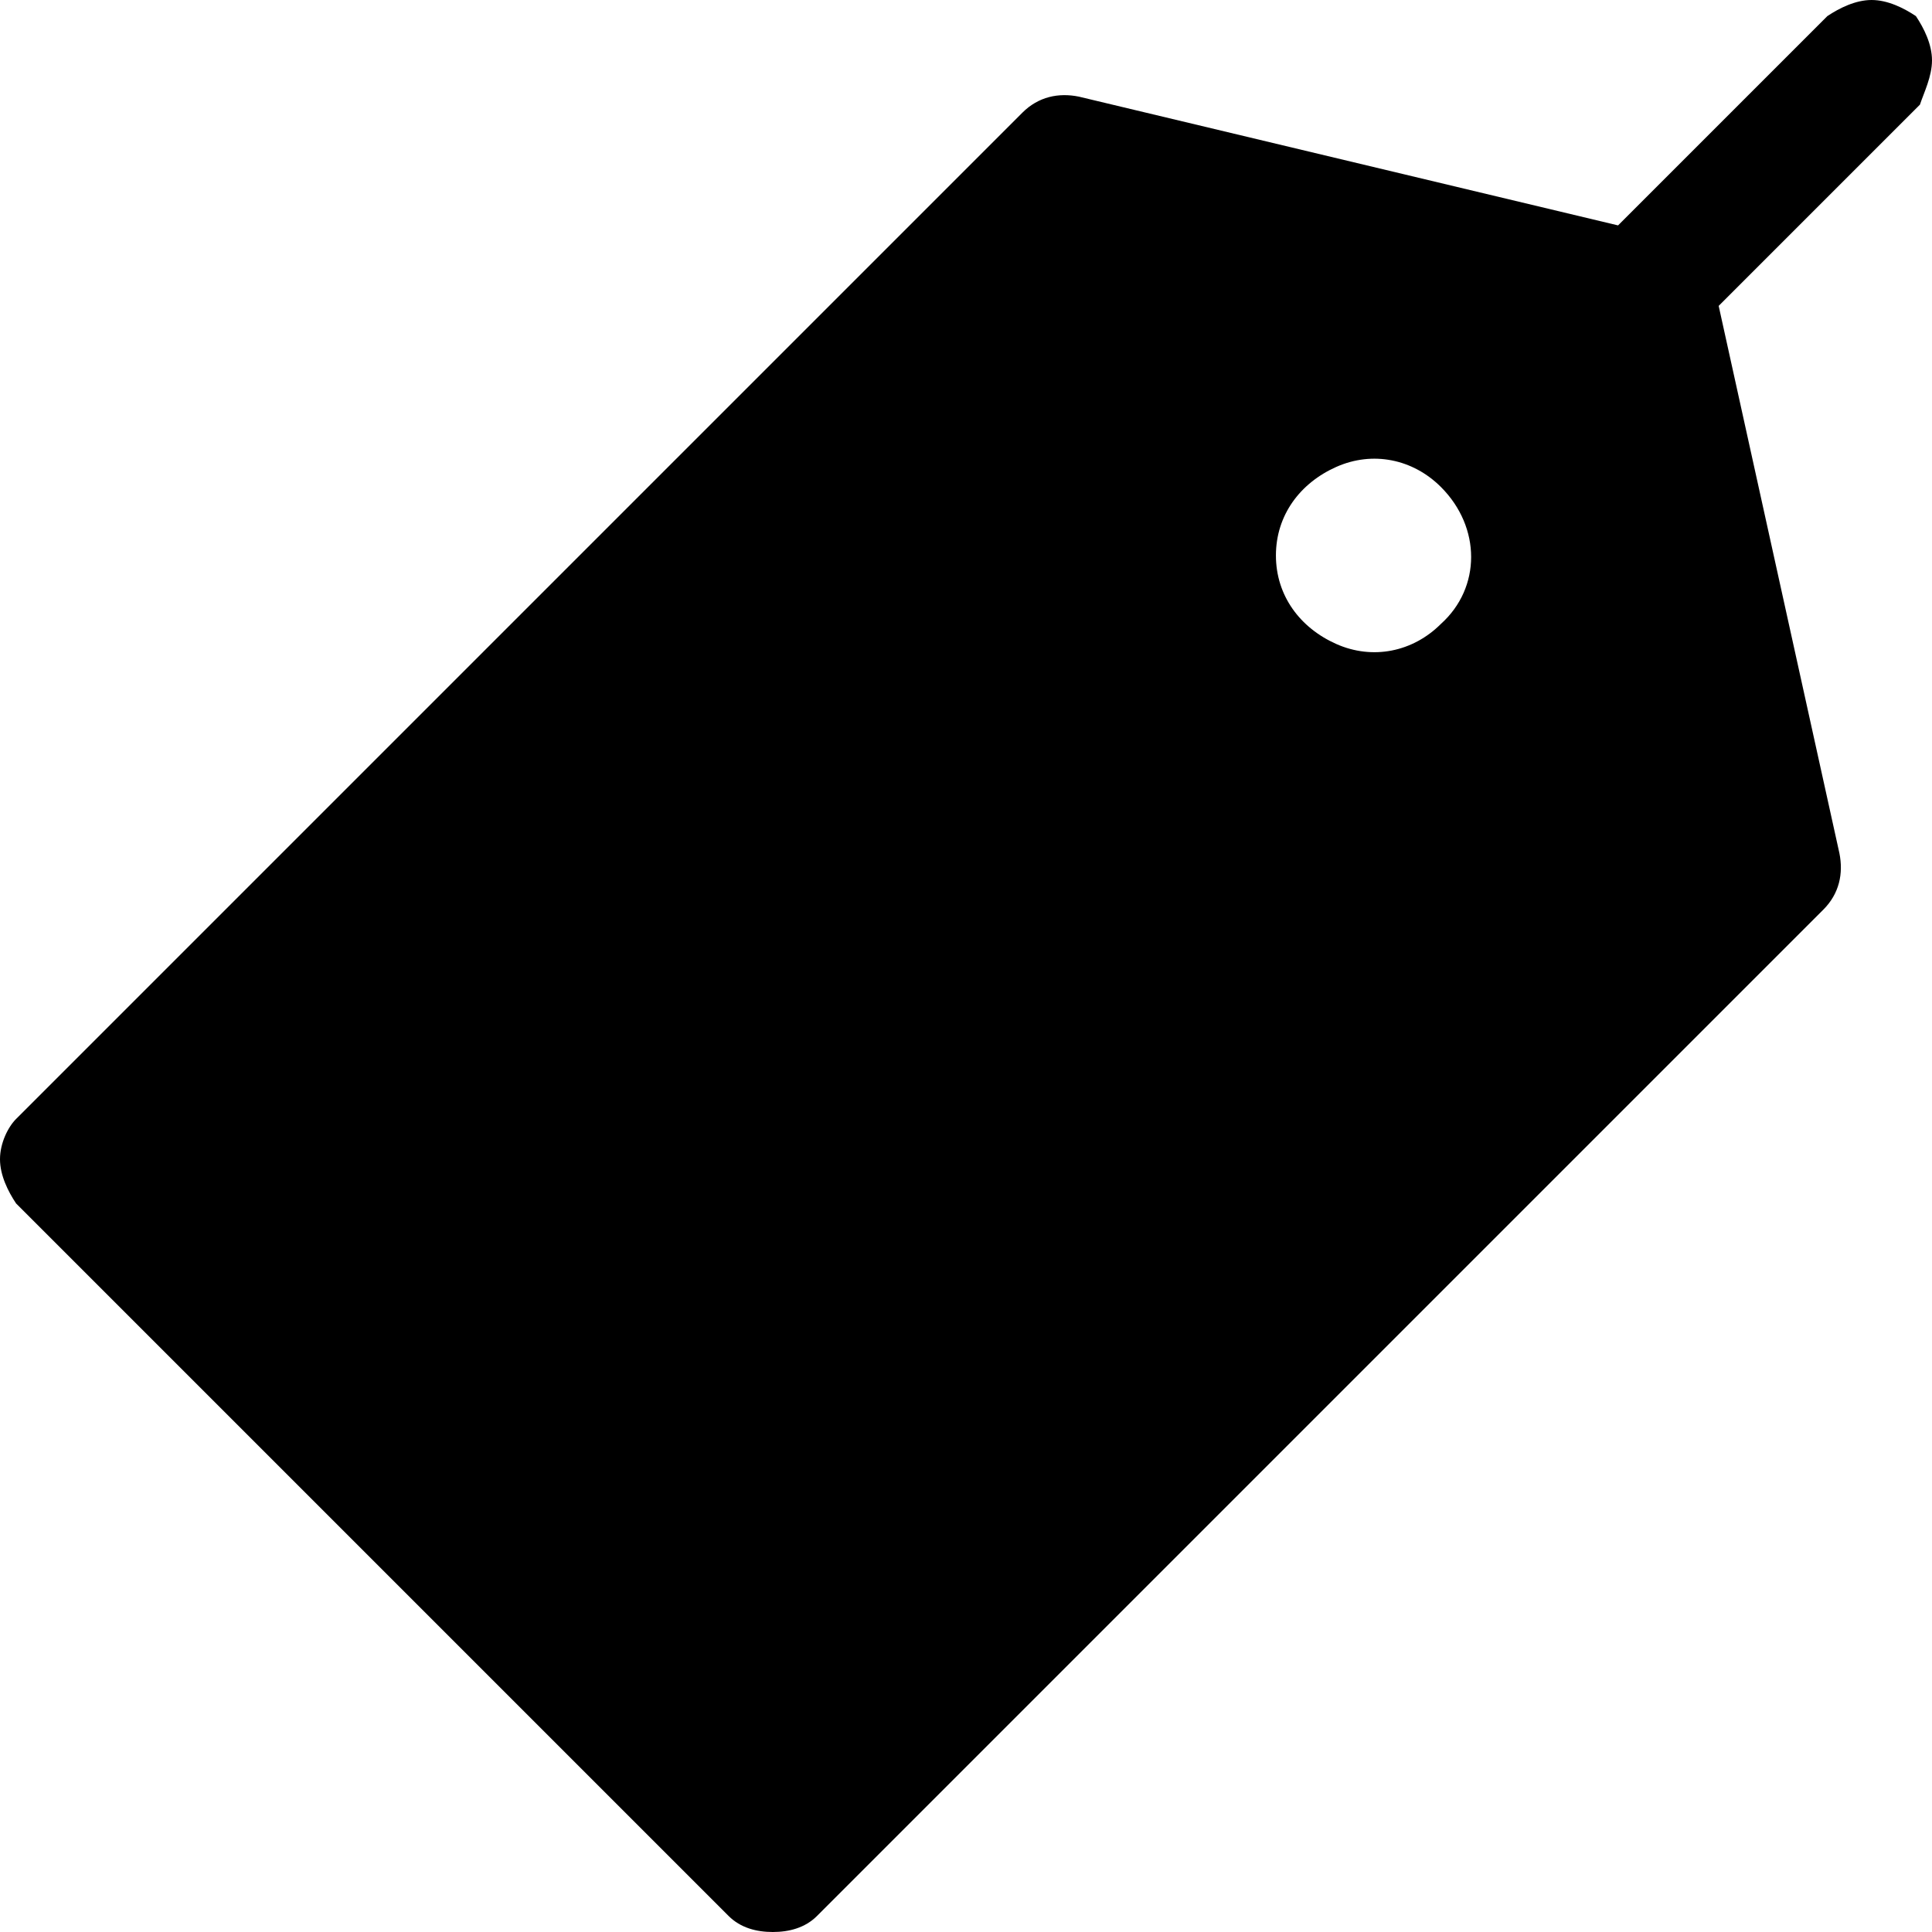 <?xml version="1.0" encoding="utf-8"?>
<!-- Generator: Adobe Illustrator 22.1.0, SVG Export Plug-In . SVG Version: 6.00 Build 0)  -->
<!DOCTYPE svg PUBLIC "-//W3C//DTD SVG 1.1//EN" "http://www.w3.org/Graphics/SVG/1.1/DTD/svg11.dtd">
<svg version="1.1" id="レイヤー_1" xmlns="http://www.w3.org/2000/svg" xmlns:xlink="http://www.w3.org/1999/xlink" x="0px"
	 y="0px" viewBox="0 0 48 48" style="enable-background:new 0 0 48 48;" xml:space="preserve">
<path d="M35.8,15.5c-0.7,0.7-1.7,0.9-2.6,0.5c-0.9-0.4-1.5-1.2-1.5-2.2c0-1,0.6-1.8,1.5-2.2c0.9-0.4,1.9-0.2,2.6,0.5
	C36.8,13.1,36.8,14.6,35.8,15.5z M47.6,0.4C47.3,0.2,46.9,0,46.5,0c-0.4,0-0.8,0.2-1.1,0.4l-5.2,5.2L26.8,2.4c-0.5-0.1-1,0-1.4,0.4
	l-25,25C0.2,28,0,28.4,0,28.8c0,0.4,0.2,0.8,0.4,1.1l17.7,17.7c0.3,0.3,0.7,0.4,1.1,0.4c0.4,0,0.8-0.1,1.1-0.4l25-25
	c0.4-0.4,0.5-0.9,0.4-1.4l-3-13.6l5-5v0C47.8,2.3,48,1.9,48,1.5C48,1.1,47.8,0.7,47.6,0.4z"/>
</svg>
